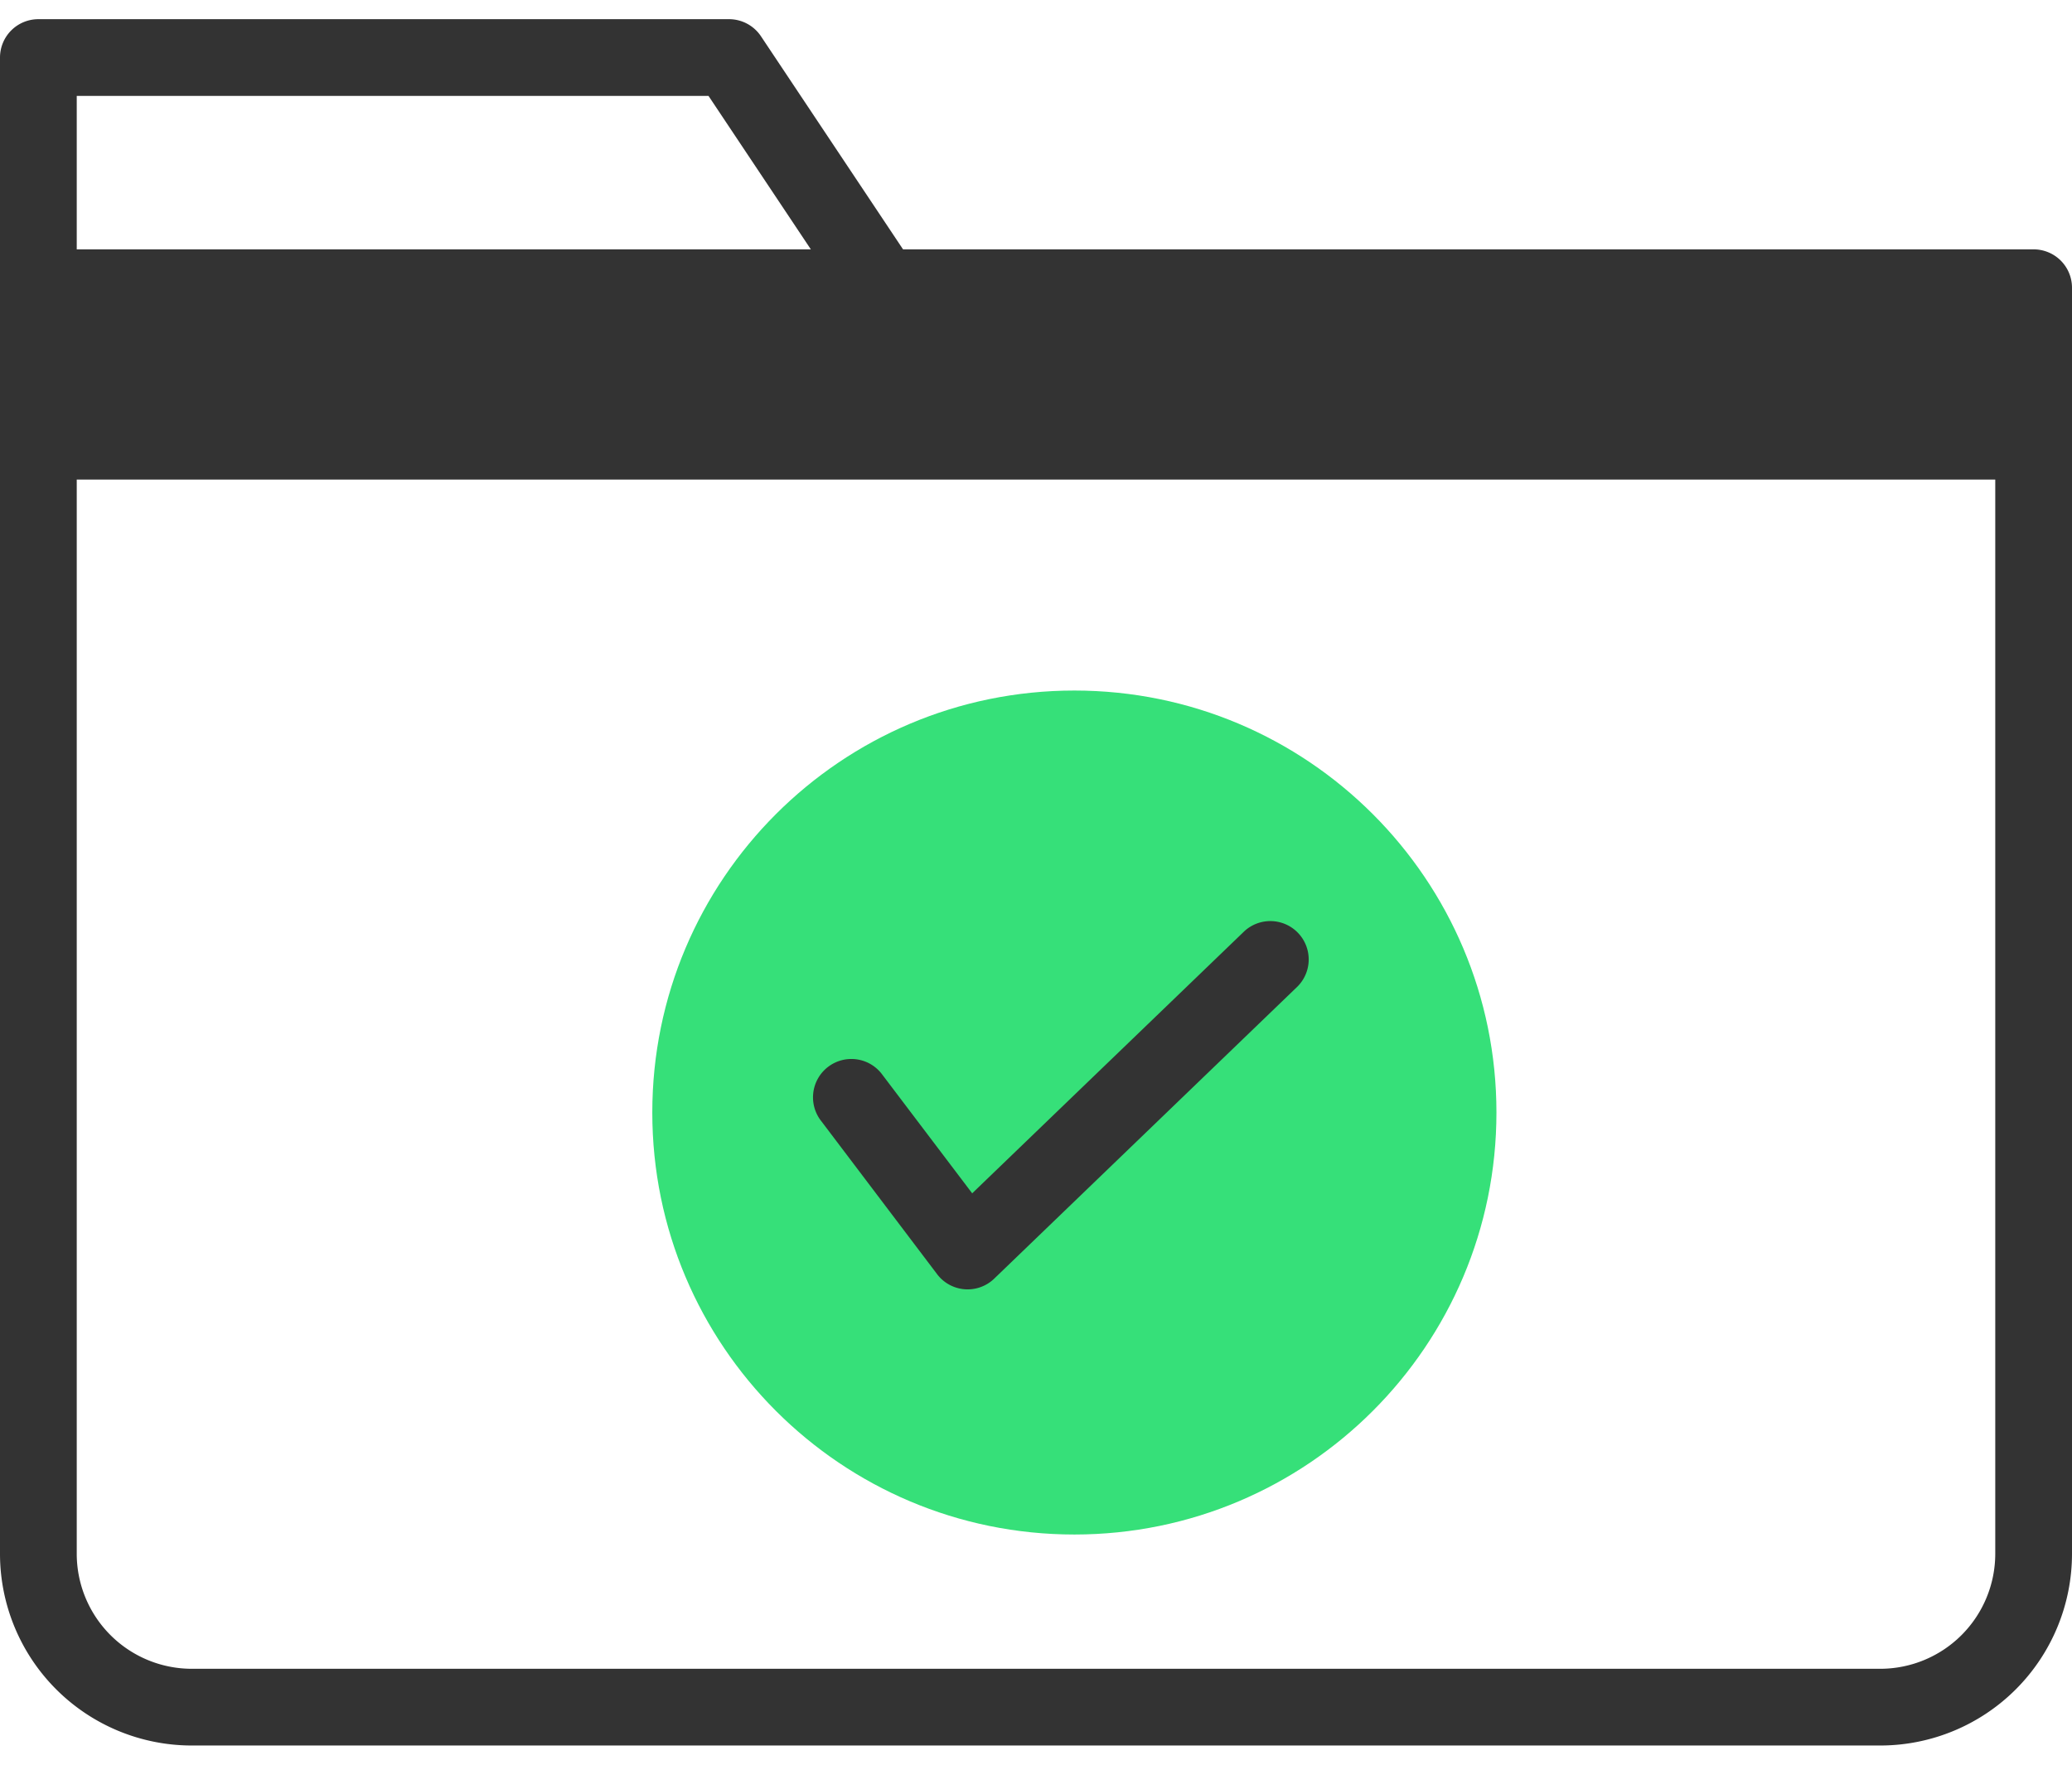 <svg width="54" height="46" fill="none" xmlns="http://www.w3.org/2000/svg"><g clip-path="url(#clip0_13_122)"><path d="M53 6.5H23.535L19.832.945A1.001 1.001 0 0019 .5H1a1 1 0 00-1 1v39.003A5 5 0 004.994 45.5h44.012A5 5 0 0054 40.503V7.5a1 1 0 00-1-1zm-51-4h16.465l2.667 4H2v-4zm50 38.003a3 3 0 01-2.994 2.997H4.994A3 3 0 012 40.503V12.5h50v28.003z" fill="#333"/><path d="M28 40c6.075 0 11-4.925 11-11s-4.925-11-11-11-11 4.925-11 11 4.925 11 11 11z" fill="#36E079"/><path d="M24.422 33.213a.997.997 0 001.491.115l7.906-7.616a1 1 0 00-1.387-1.44l-7.095 6.834L23 28.02a1 1 0 10-1.594 1.207l3.017 3.987-.001-.001z" fill="#333"/></g><defs><clipPath id="clip0_13_122"><path fill="#fff" d="M0 0h54v46H0z"/></clipPath></defs></svg>